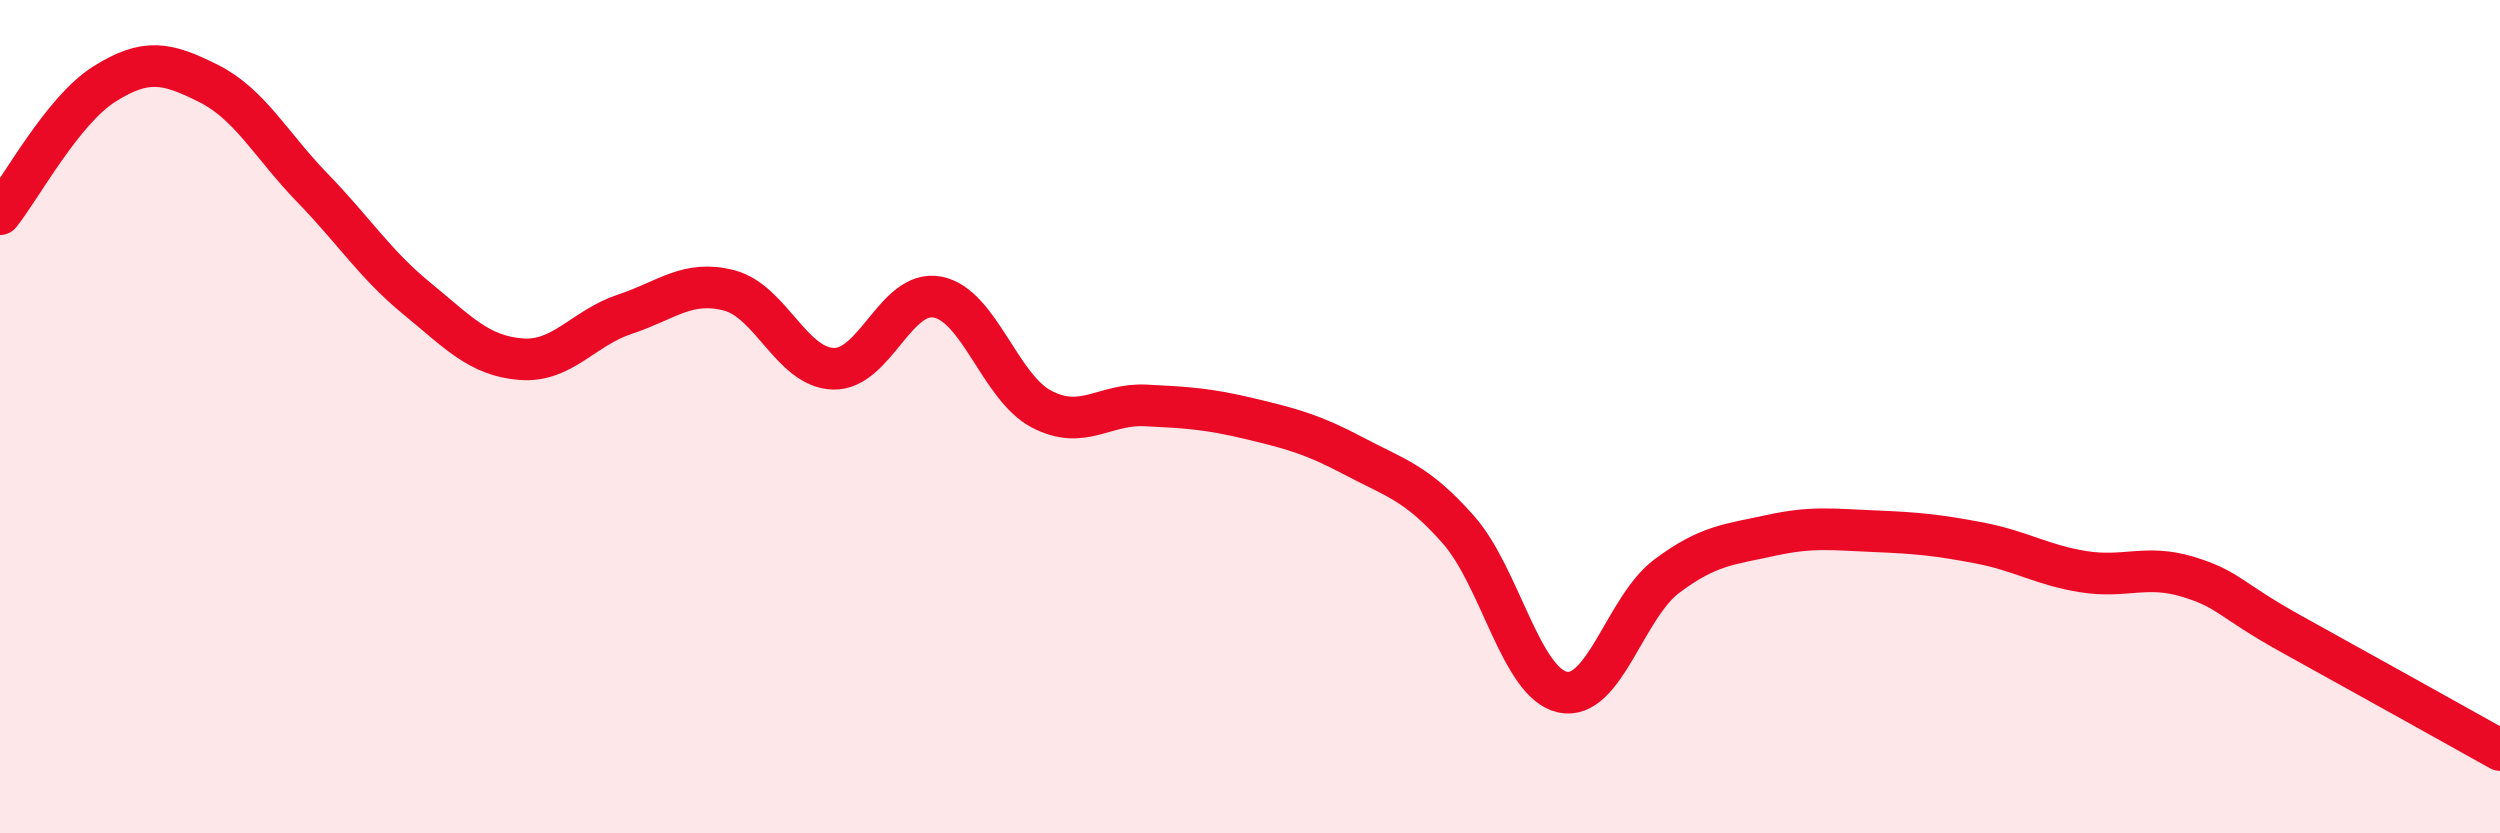 
    <svg width="60" height="20" viewBox="0 0 60 20" xmlns="http://www.w3.org/2000/svg">
      <path
        d="M 0,5.14 C 0.5,4.52 1.5,2.65 2.5,2.02 C 3.5,1.39 4,1.5 5,2 C 6,2.5 6.5,3.48 7.5,4.51 C 8.5,5.54 9,6.34 10,7.16 C 11,7.98 11.5,8.54 12.5,8.62 C 13.5,8.7 14,7.87 15,7.54 C 16,7.21 16.5,6.71 17.5,6.97 C 18.5,7.23 19,8.82 20,8.85 C 21,8.88 21.5,6.94 22.5,7.13 C 23.5,7.32 24,9.3 25,9.82 C 26,10.34 26.5,9.68 27.5,9.73 C 28.5,9.78 29,9.81 30,10.05 C 31,10.29 31.5,10.42 32.5,10.95 C 33.5,11.48 34,11.58 35,12.71 C 36,13.84 36.5,16.39 37.5,16.61 C 38.5,16.83 39,14.58 40,13.83 C 41,13.08 41.5,13.07 42.5,12.85 C 43.5,12.63 44,12.71 45,12.75 C 46,12.79 46.5,12.84 47.5,13.03 C 48.5,13.22 49,13.56 50,13.72 C 51,13.88 51.5,13.54 52.5,13.84 C 53.5,14.14 53.5,14.39 55,15.22 C 56.5,16.05 59,17.44 60,18L60 20L0 20Z"
        fill="#EB0A25"
        opacity="0.1"
        stroke-linecap="round"
        stroke-linejoin="round"
      />
      <path
        d="M 0,5.14 C 0.5,4.52 1.5,2.65 2.5,2.02 C 3.5,1.39 4,1.5 5,2 C 6,2.5 6.5,3.48 7.5,4.51 C 8.5,5.54 9,6.34 10,7.16 C 11,7.98 11.5,8.54 12.5,8.62 C 13.5,8.7 14,7.87 15,7.54 C 16,7.21 16.5,6.71 17.5,6.97 C 18.5,7.23 19,8.82 20,8.85 C 21,8.88 21.5,6.94 22.5,7.13 C 23.5,7.32 24,9.3 25,9.82 C 26,10.34 26.5,9.68 27.5,9.73 C 28.5,9.78 29,9.81 30,10.05 C 31,10.29 31.5,10.42 32.5,10.95 C 33.5,11.48 34,11.58 35,12.71 C 36,13.84 36.5,16.39 37.5,16.61 C 38.5,16.83 39,14.58 40,13.83 C 41,13.08 41.5,13.07 42.5,12.85 C 43.5,12.63 44,12.71 45,12.75 C 46,12.79 46.5,12.84 47.5,13.03 C 48.5,13.22 49,13.56 50,13.72 C 51,13.88 51.5,13.54 52.5,13.84 C 53.5,14.14 53.5,14.39 55,15.22 C 56.5,16.05 59,17.44 60,18"
        stroke="#EB0A25"
        stroke-width="1"
        fill="none"
        stroke-linecap="round"
        stroke-linejoin="round"
      />
    </svg>
  
